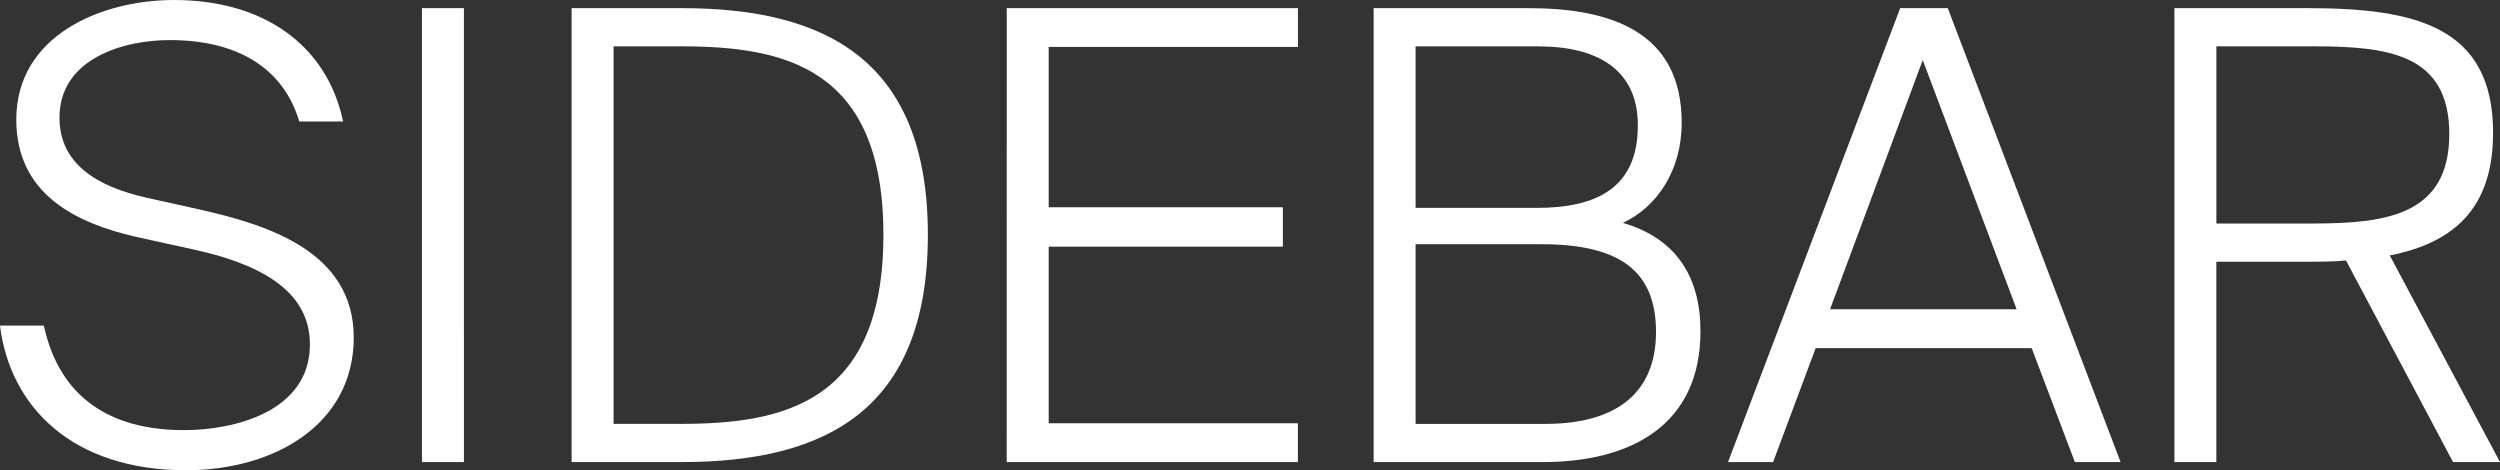 <svg xmlns="http://www.w3.org/2000/svg" viewBox="0 0 2515.57 473.13"><rect x="0" y="0" width="2515.57" height="473.13" fill="#333333" stroke="none"/><defs><style>.cls-1{fill:#fff;}</style></defs><g id="SIDEBAR"><path class="cls-1" d="M197.56,422c89.46,0,153.72,44.73,170.1,122.22h-44.1c-15.75-52.92-61.11-81.9-130.41-81.9-46,0-110.88,18.27-110.88,78.12,0,46,37.17,69.3,88.2,80.64l54.18,12c66.15,15.12,153.72,41.58,153.72,128.52,0,87.57-80,133.56-168.84,133.56-114,0-177-63.63-187.11-145.53h44.1C82.27,822,133.3,854.8,207.64,854.8c49.77,0,126.63-18.27,126.63-86.31,0-56.07-54.18-81.9-118.44-95.76l-57.33-12.6C98.65,646.27,38.8,617.29,38.8,542.32,38.8,457.9,123.85,422,197.56,422Z" transform="translate(-22.42 -421.99)"/><path class="cls-1" d="M489.24,886.93H447V430.18h42.21Z" transform="translate(-22.42 -421.99)"/><path class="cls-1" d="M708.48,430.18c145.53,0,247.59,52.92,247.59,228.06C956.07,834,854,886.93,708.48,886.93H597.6V430.18Zm-1.26,38.43H639.81V848.5h67.41c103.95,0,204.12-21.42,204.12-190.26S811.17,468.61,707.22,468.61Z" transform="translate(-22.42 -421.99)"/><path class="cls-1" d="M1035.44,430.18h293v39.06H1077.65V630.52h235.62v39.69H1077.65V847.87h250.74v39.06h-293Z" transform="translate(-22.42 -421.99)"/><path class="cls-1" d="M1404.62,430.18h155.61c82.53,0,154.35,23.31,154.35,115.29,0,48.51-25.2,85-59.22,100.8,54.18,15.75,78.12,54.81,78.12,109,0,94.5-69.93,131.67-158.76,131.67h-170.1Zm42.21,201h121.59c61.74,0,102.06-20.79,102.06-83.16,0-54.81-39.06-79.38-100.17-79.38H1446.83Zm0,217.35h130.41c74.34,0,111.51-33.39,111.51-92.61,0-61.74-37.17-88.2-115.29-88.2H1446.83Z" transform="translate(-22.42 -421.99)"/><path class="cls-1" d="M1934.45,430.18h47.88l173.88,456.75h-46l-43.47-114.66H1849.4l-42.84,114.66H1761.2Zm-70.56,303h187.74l-94.5-250.74Z" transform="translate(-22.42 -421.99)"/><path class="cls-1" d="M2383,684.07c-12,1.26-25.2,1.26-38.43,1.26h-92v201.6h-42.21V430.18h134.19c109,0,186.48,18.9,186.48,125.37,0,76.86-40.32,110.88-103.95,123.48L2538,886.93h-47.25ZM2252.6,468.61V646.9h97.65c75,0,136.71-9.45,136.71-90.09s-61.74-88.2-136.71-88.2Z" transform="translate(-22.42 -421.99)"/></g></svg>